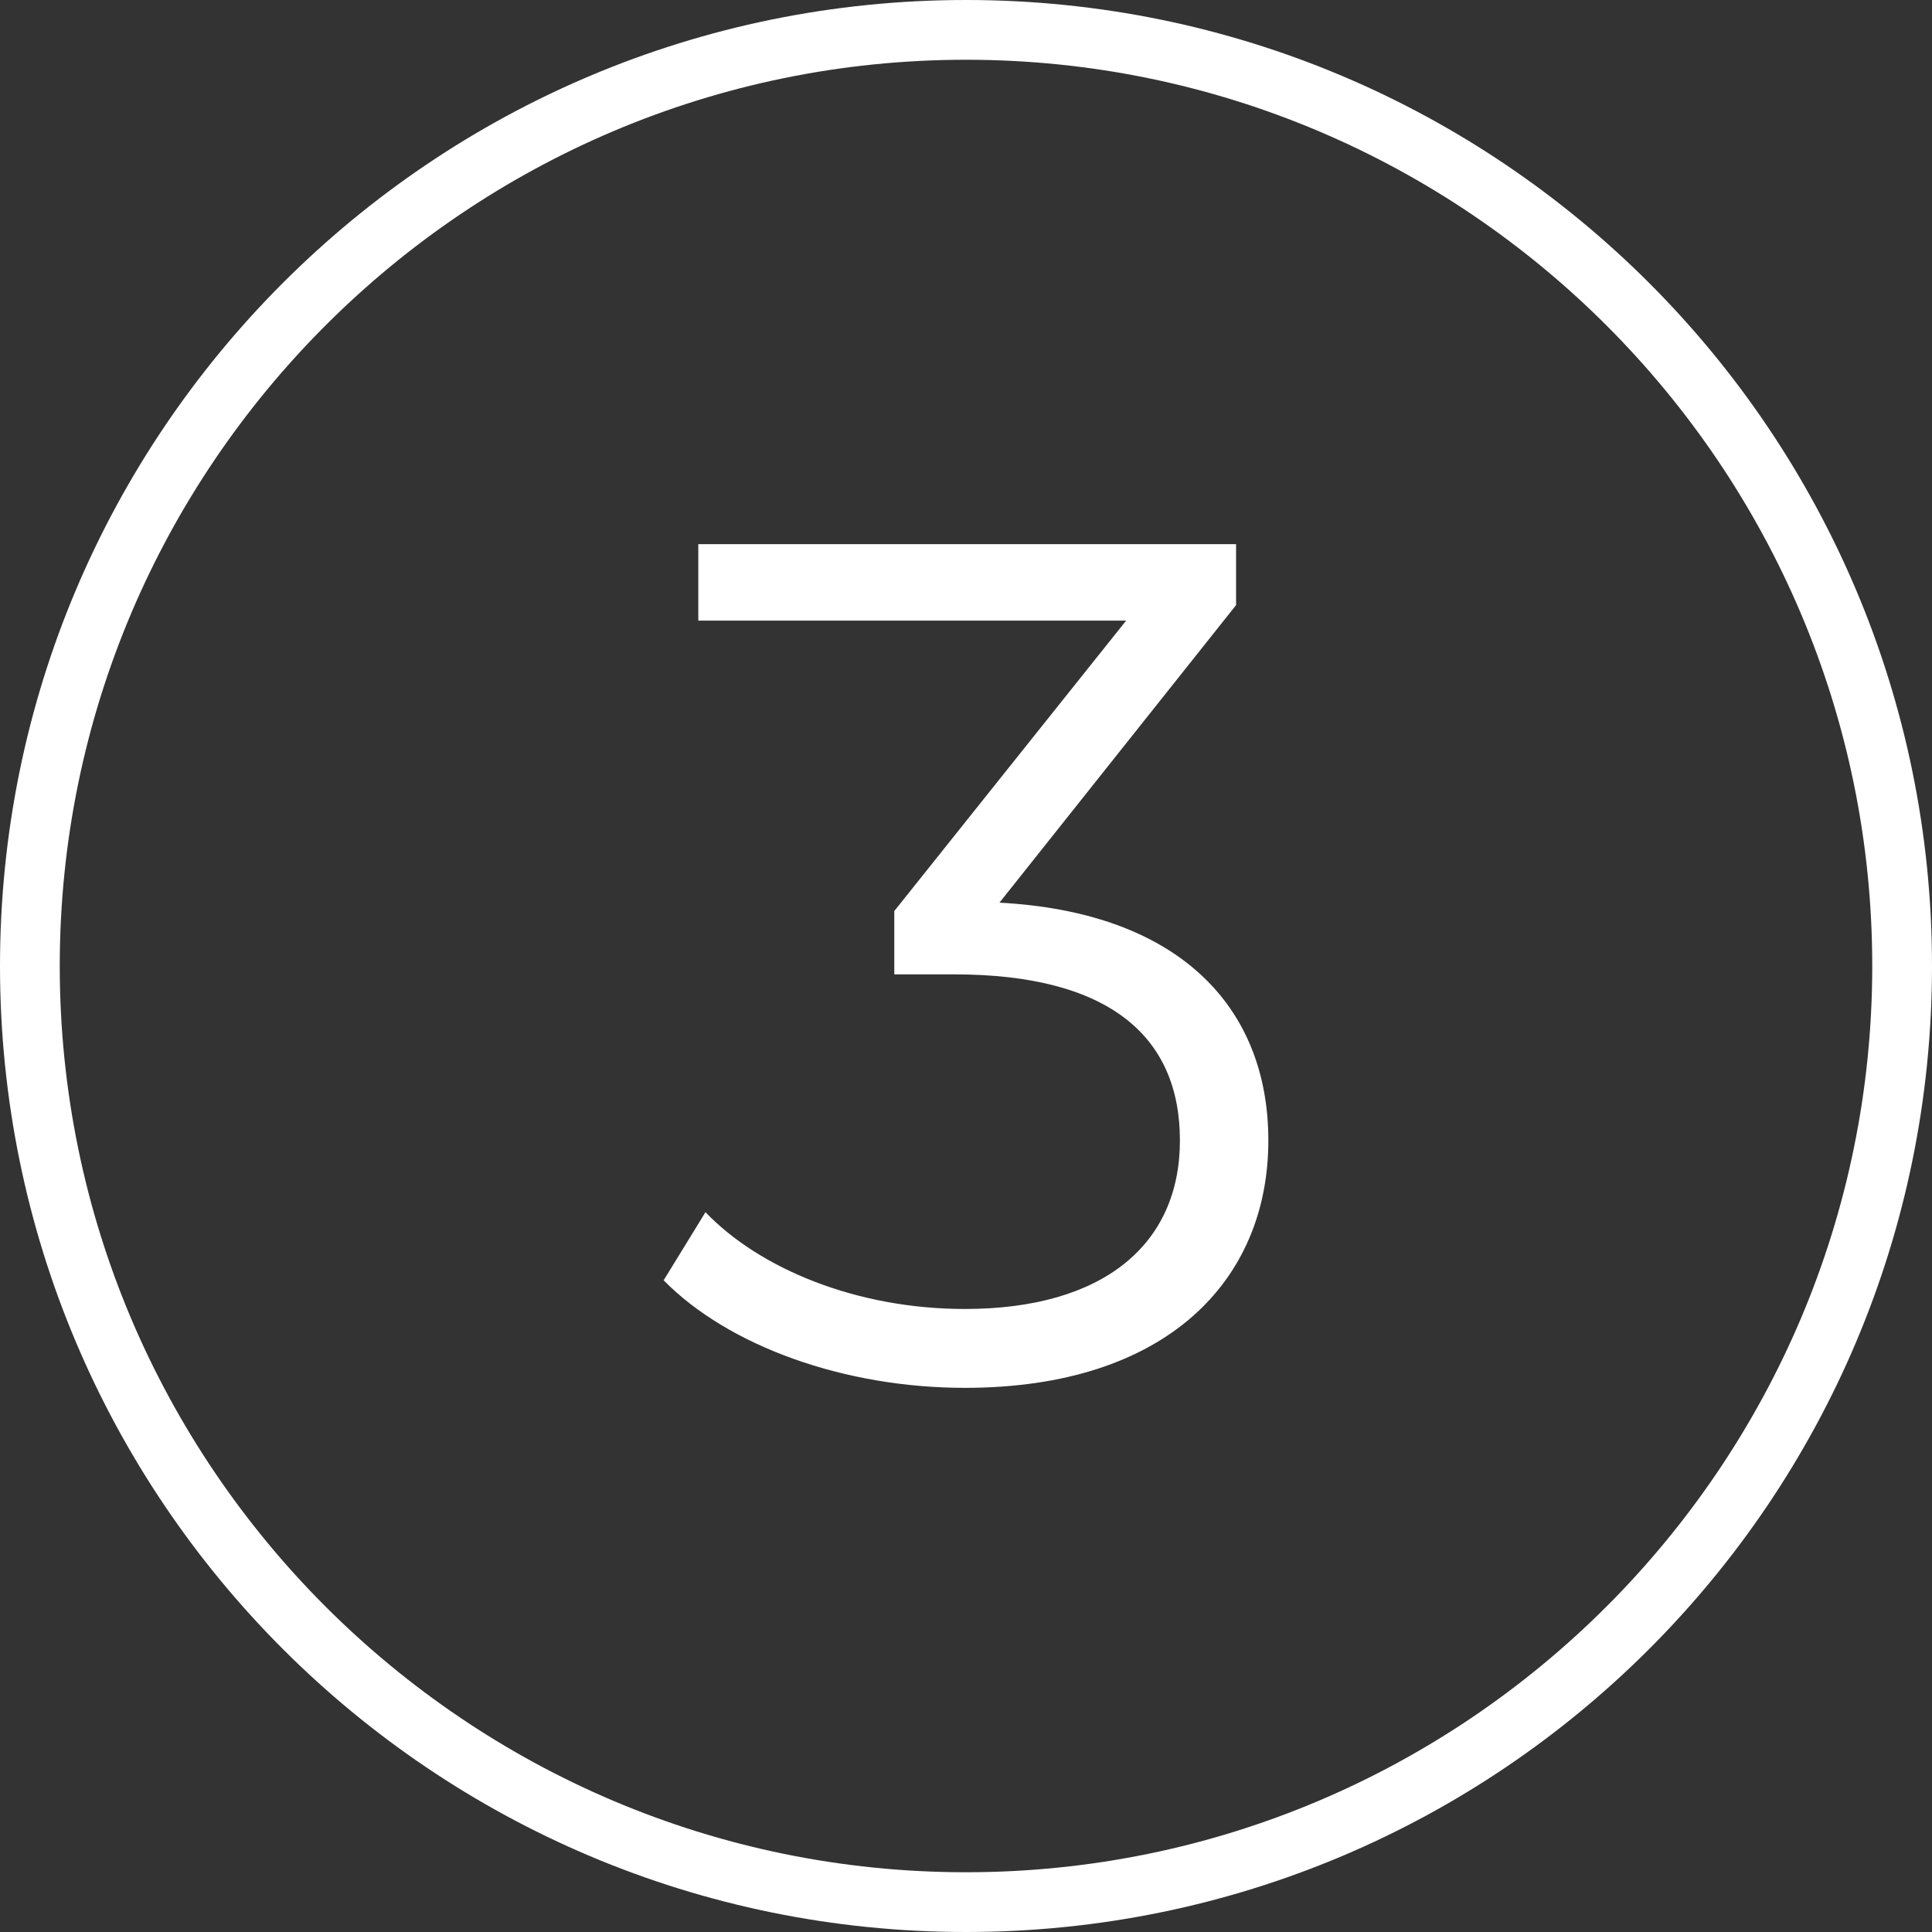 <?xml version="1.0" encoding="UTF-8"?>
<svg xmlns="http://www.w3.org/2000/svg" id="Layer_2" data-name="Layer 2" viewBox="0 0 97 97">
  <rect x="0" y="0" width="97" height="97" fill="#333333" stroke="none"/>
  <defs>
    <style>
      .cls-1 {
        fill: #fff;
        stroke-width: 0px;
      }
    </style>
  </defs>
  <g id="Layer_1-2" data-name="Layer 1">
    <path class="cls-1" d="M48.5,3c25.09,0,45.5,20.41,45.5,45.5s-20.41,45.5-45.5,45.5S3,73.59,3,48.5,23.41,3,48.5,3M48.5,0C21.71,0,0,21.71,0,48.5s21.71,48.5,48.5,48.5,48.5-21.71,48.5-48.5S75.29,0,48.5,0h0Z"></path>
    <path class="cls-1" d="M63.68,57.26c0,7.02-5.1,12.42-15.24,12.42-6.06,0-11.88-2.1-15.12-5.4l2.1-3.42c2.7,2.82,7.56,4.86,13.02,4.86,6.96,0,10.8-3.24,10.8-8.46s-3.54-8.34-11.34-8.34h-3v-3.18l11.64-14.58h-21.48v-3.84h27v3.06l-11.88,14.94c9,.48,13.5,5.22,13.5,11.94Z"></path>
  </g>
</svg>
